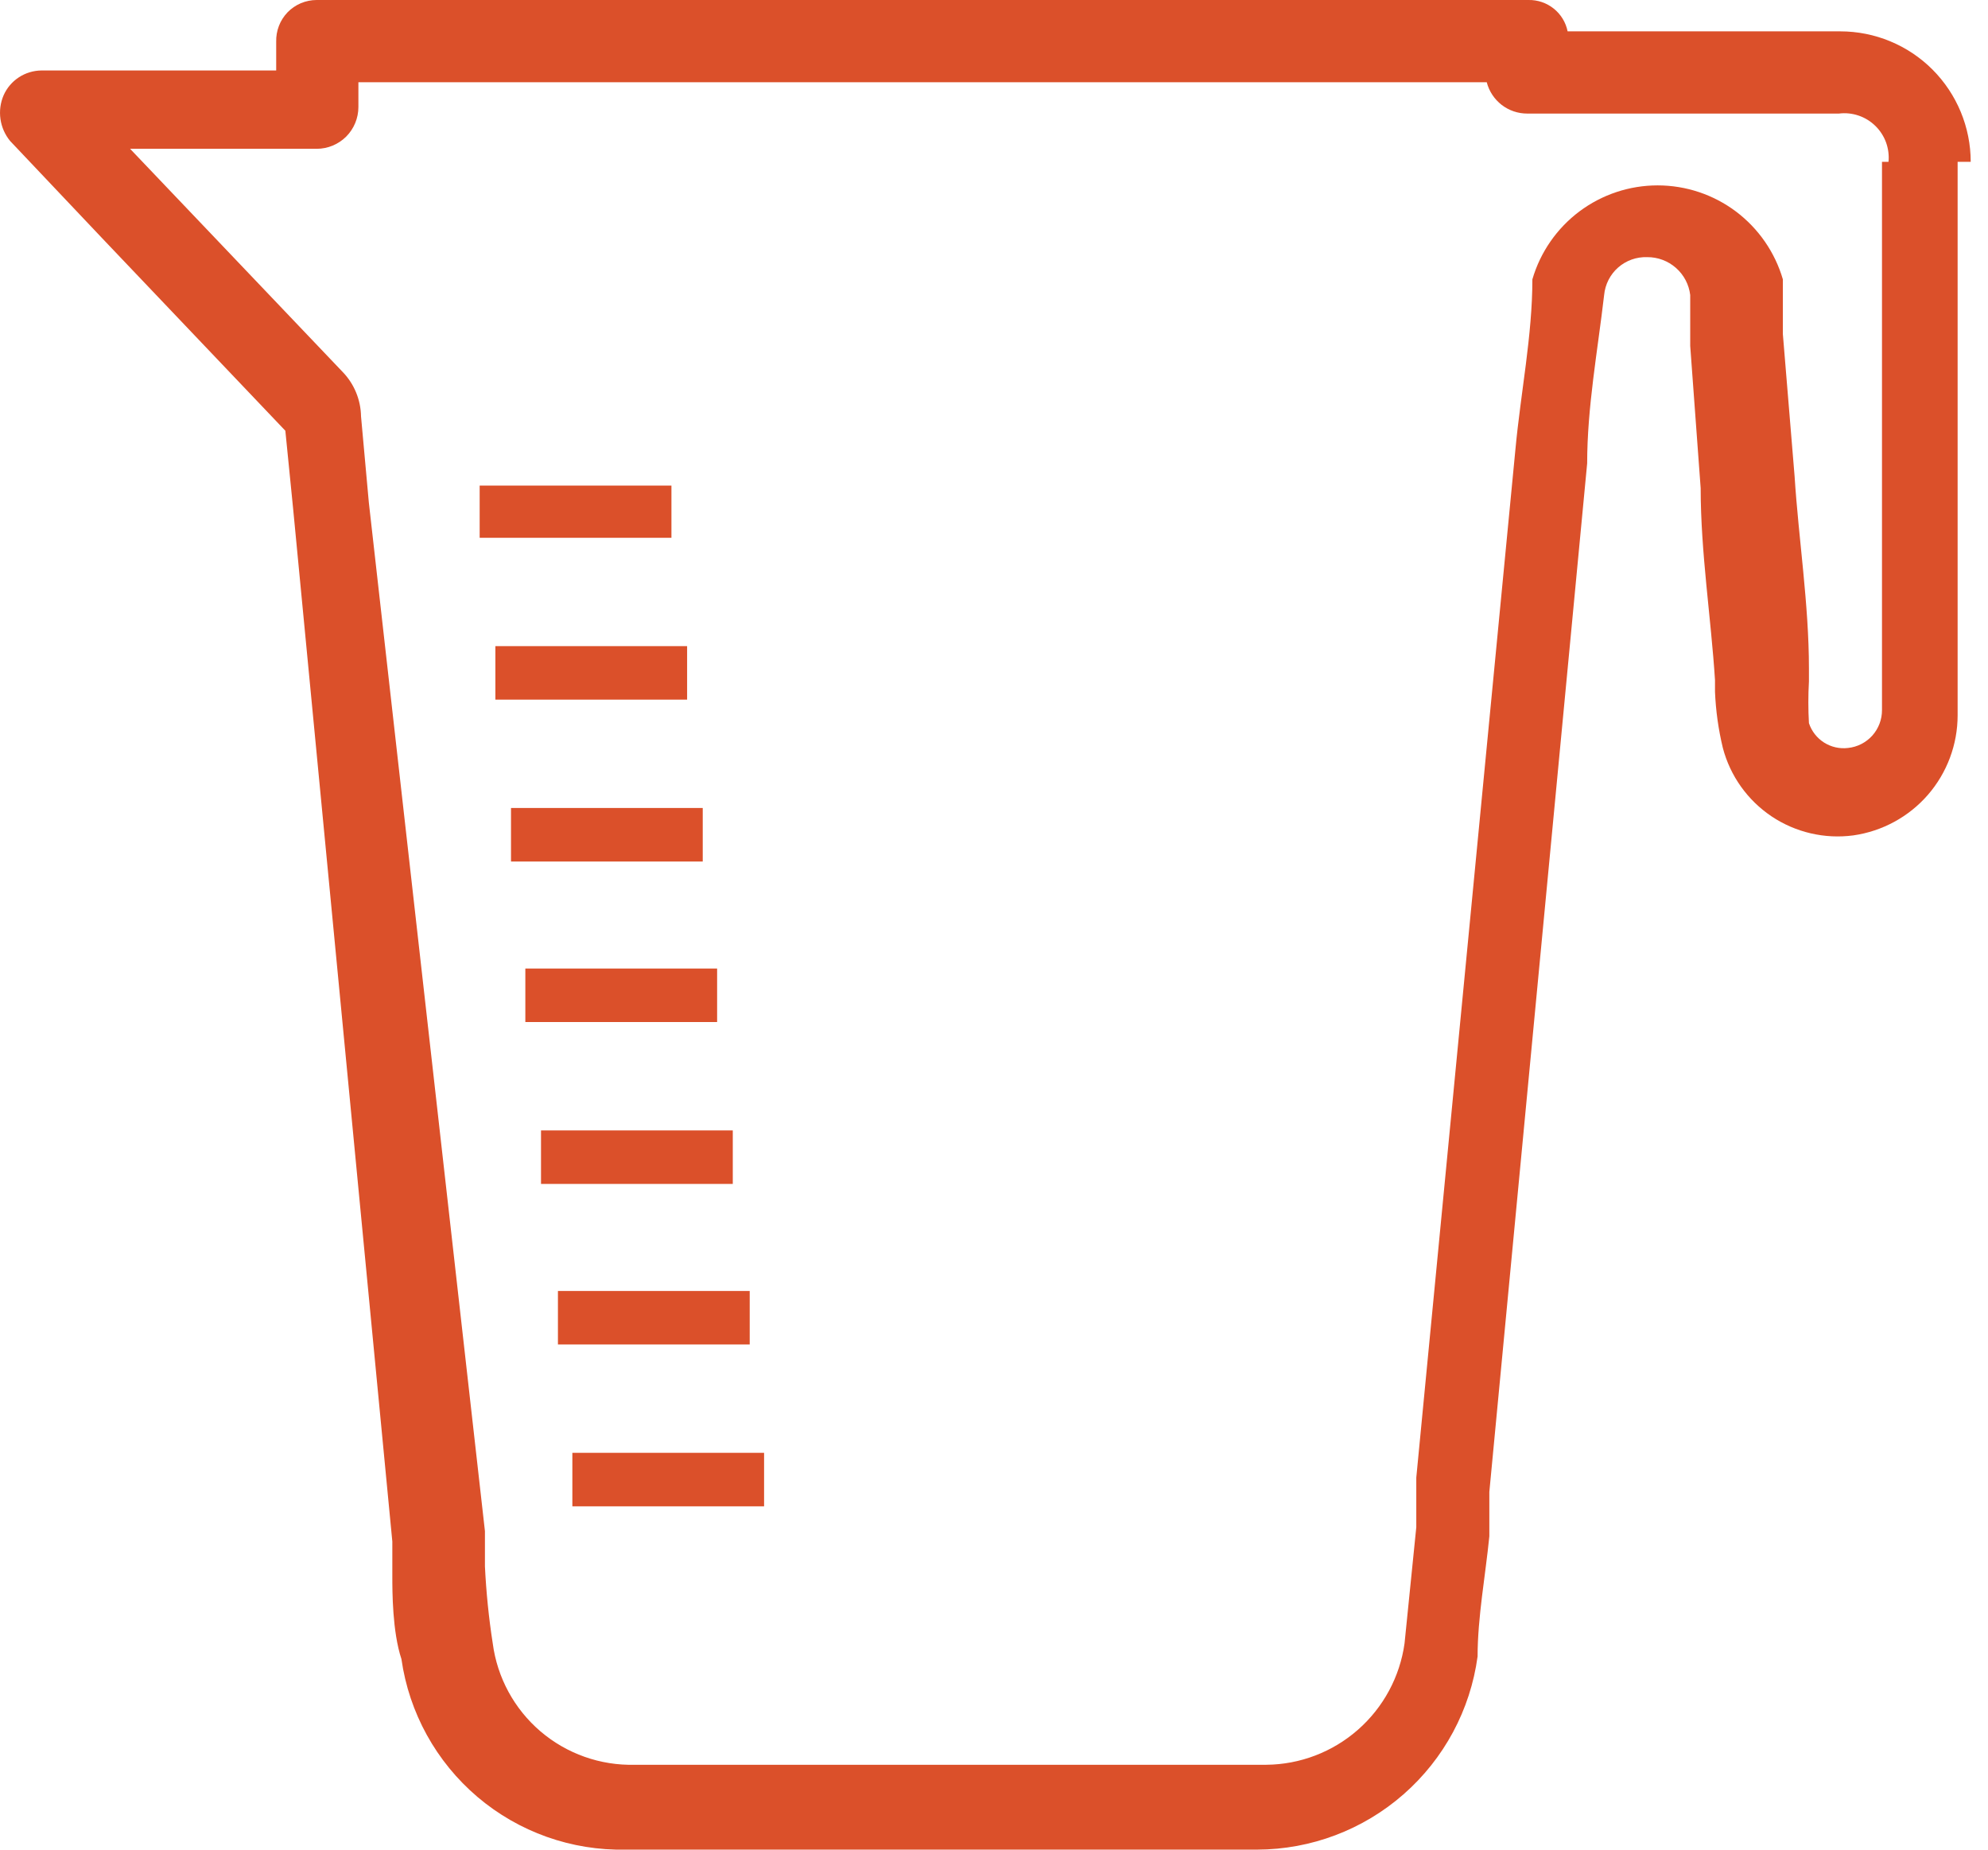 <?xml version="1.0" encoding="UTF-8"?> <svg xmlns="http://www.w3.org/2000/svg" width="43" height="40" viewBox="0 0 43 40" fill="none"><path d="M40.707 3.5V15.356C40.708 15.559 40.633 15.756 40.498 15.907C40.362 16.058 40.175 16.154 39.973 16.175C39.792 16.197 39.609 16.156 39.454 16.058C39.3 15.96 39.184 15.812 39.127 15.638C39.11 15.338 39.11 15.036 39.127 14.735V14.453C39.127 13.07 38.901 11.63 38.817 10.303L38.563 7.226V6.041C38.392 5.455 38.035 4.94 37.547 4.573C37.059 4.207 36.465 4.009 35.854 4.009C35.244 4.009 34.65 4.207 34.161 4.573C33.673 4.94 33.316 5.455 33.145 6.041C33.145 7.255 32.892 8.497 32.779 9.711L30.634 31.954V33.027L30.38 35.539C30.279 36.262 29.921 36.925 29.372 37.407C28.823 37.889 28.12 38.158 27.39 38.164H13.734C12.987 38.184 12.26 37.927 11.692 37.443C11.124 36.958 10.755 36.279 10.658 35.539C10.572 34.987 10.516 34.431 10.489 33.873V33.111L7.978 10.868L7.809 9.005C7.803 8.646 7.662 8.303 7.413 8.045L2.814 3.218H6.849C7.089 3.218 7.318 3.123 7.488 2.954C7.657 2.784 7.752 2.554 7.752 2.315V1.779H32.158C32.208 1.972 32.321 2.144 32.479 2.267C32.638 2.39 32.832 2.456 33.033 2.456H39.776C39.918 2.438 40.063 2.453 40.199 2.499C40.336 2.545 40.459 2.621 40.562 2.721C40.665 2.821 40.744 2.943 40.794 3.078C40.843 3.213 40.862 3.357 40.848 3.5H40.707ZM42.626 3.5C42.626 2.752 42.328 2.034 41.799 1.504C41.27 0.975 40.552 0.678 39.804 0.678H33.907C33.868 0.483 33.761 0.309 33.607 0.186C33.452 0.062 33.259 -0.004 33.061 0H6.849C6.732 0 6.616 0.024 6.508 0.069C6.4 0.115 6.302 0.182 6.22 0.266C6.139 0.351 6.075 0.45 6.033 0.56C5.991 0.669 5.971 0.786 5.974 0.903V1.524H0.896C0.722 1.526 0.553 1.577 0.408 1.672C0.263 1.767 0.148 1.902 0.078 2.061C0.008 2.223 -0.015 2.4 0.01 2.575C0.035 2.749 0.107 2.913 0.219 3.049L2.25 5.194L6.172 9.315L6.341 11.009L8.486 33.337C8.486 33.563 8.486 33.789 8.486 34.099C8.486 34.41 8.486 35.285 8.683 35.878C8.848 37.039 9.434 38.1 10.328 38.86C11.222 39.619 12.363 40.024 13.536 39.999H27.192C28.357 39.996 29.482 39.571 30.358 38.803C31.235 38.035 31.804 36.976 31.96 35.821C31.96 34.974 32.13 34.071 32.214 33.224C32.214 32.914 32.214 32.575 32.214 32.264L34.33 10.021C34.33 8.807 34.556 7.593 34.697 6.38C34.719 6.15 34.827 5.937 35 5.785C35.173 5.633 35.398 5.553 35.628 5.561C35.857 5.559 36.078 5.642 36.25 5.793C36.422 5.944 36.532 6.153 36.559 6.38V7.481L36.785 10.557C36.785 11.941 37.011 13.38 37.095 14.707V14.961C37.112 15.37 37.169 15.777 37.265 16.175C37.424 16.78 37.799 17.305 38.318 17.654C38.838 18.002 39.467 18.148 40.086 18.066C40.712 17.977 41.285 17.666 41.7 17.189C42.114 16.712 42.343 16.101 42.343 15.469V3.5H42.626Z" fill="#DB502A"></path><path d="M15.511 20.945H11.363V22.102H15.511V20.945Z" fill="#DB502A"></path><path d="M14.523 10.501H10.375V11.63H14.523V10.501Z" fill="#DB502A"></path><path d="M14.862 13.973H10.715V15.13H14.862V13.973Z" fill="#DB502A"></path><path d="M16.216 27.918H12.068V29.075H16.216V27.918Z" fill="#DB502A"></path><path d="M16.527 31.418H12.38V32.575H16.527V31.418Z" fill="#DB502A"></path><path d="M15.2 17.473H11.053V18.631H15.2V17.473Z" fill="#DB502A"></path><path d="M15.85 24.446H11.702V25.603H15.85V24.446Z" fill="#DB502A"></path></svg> 